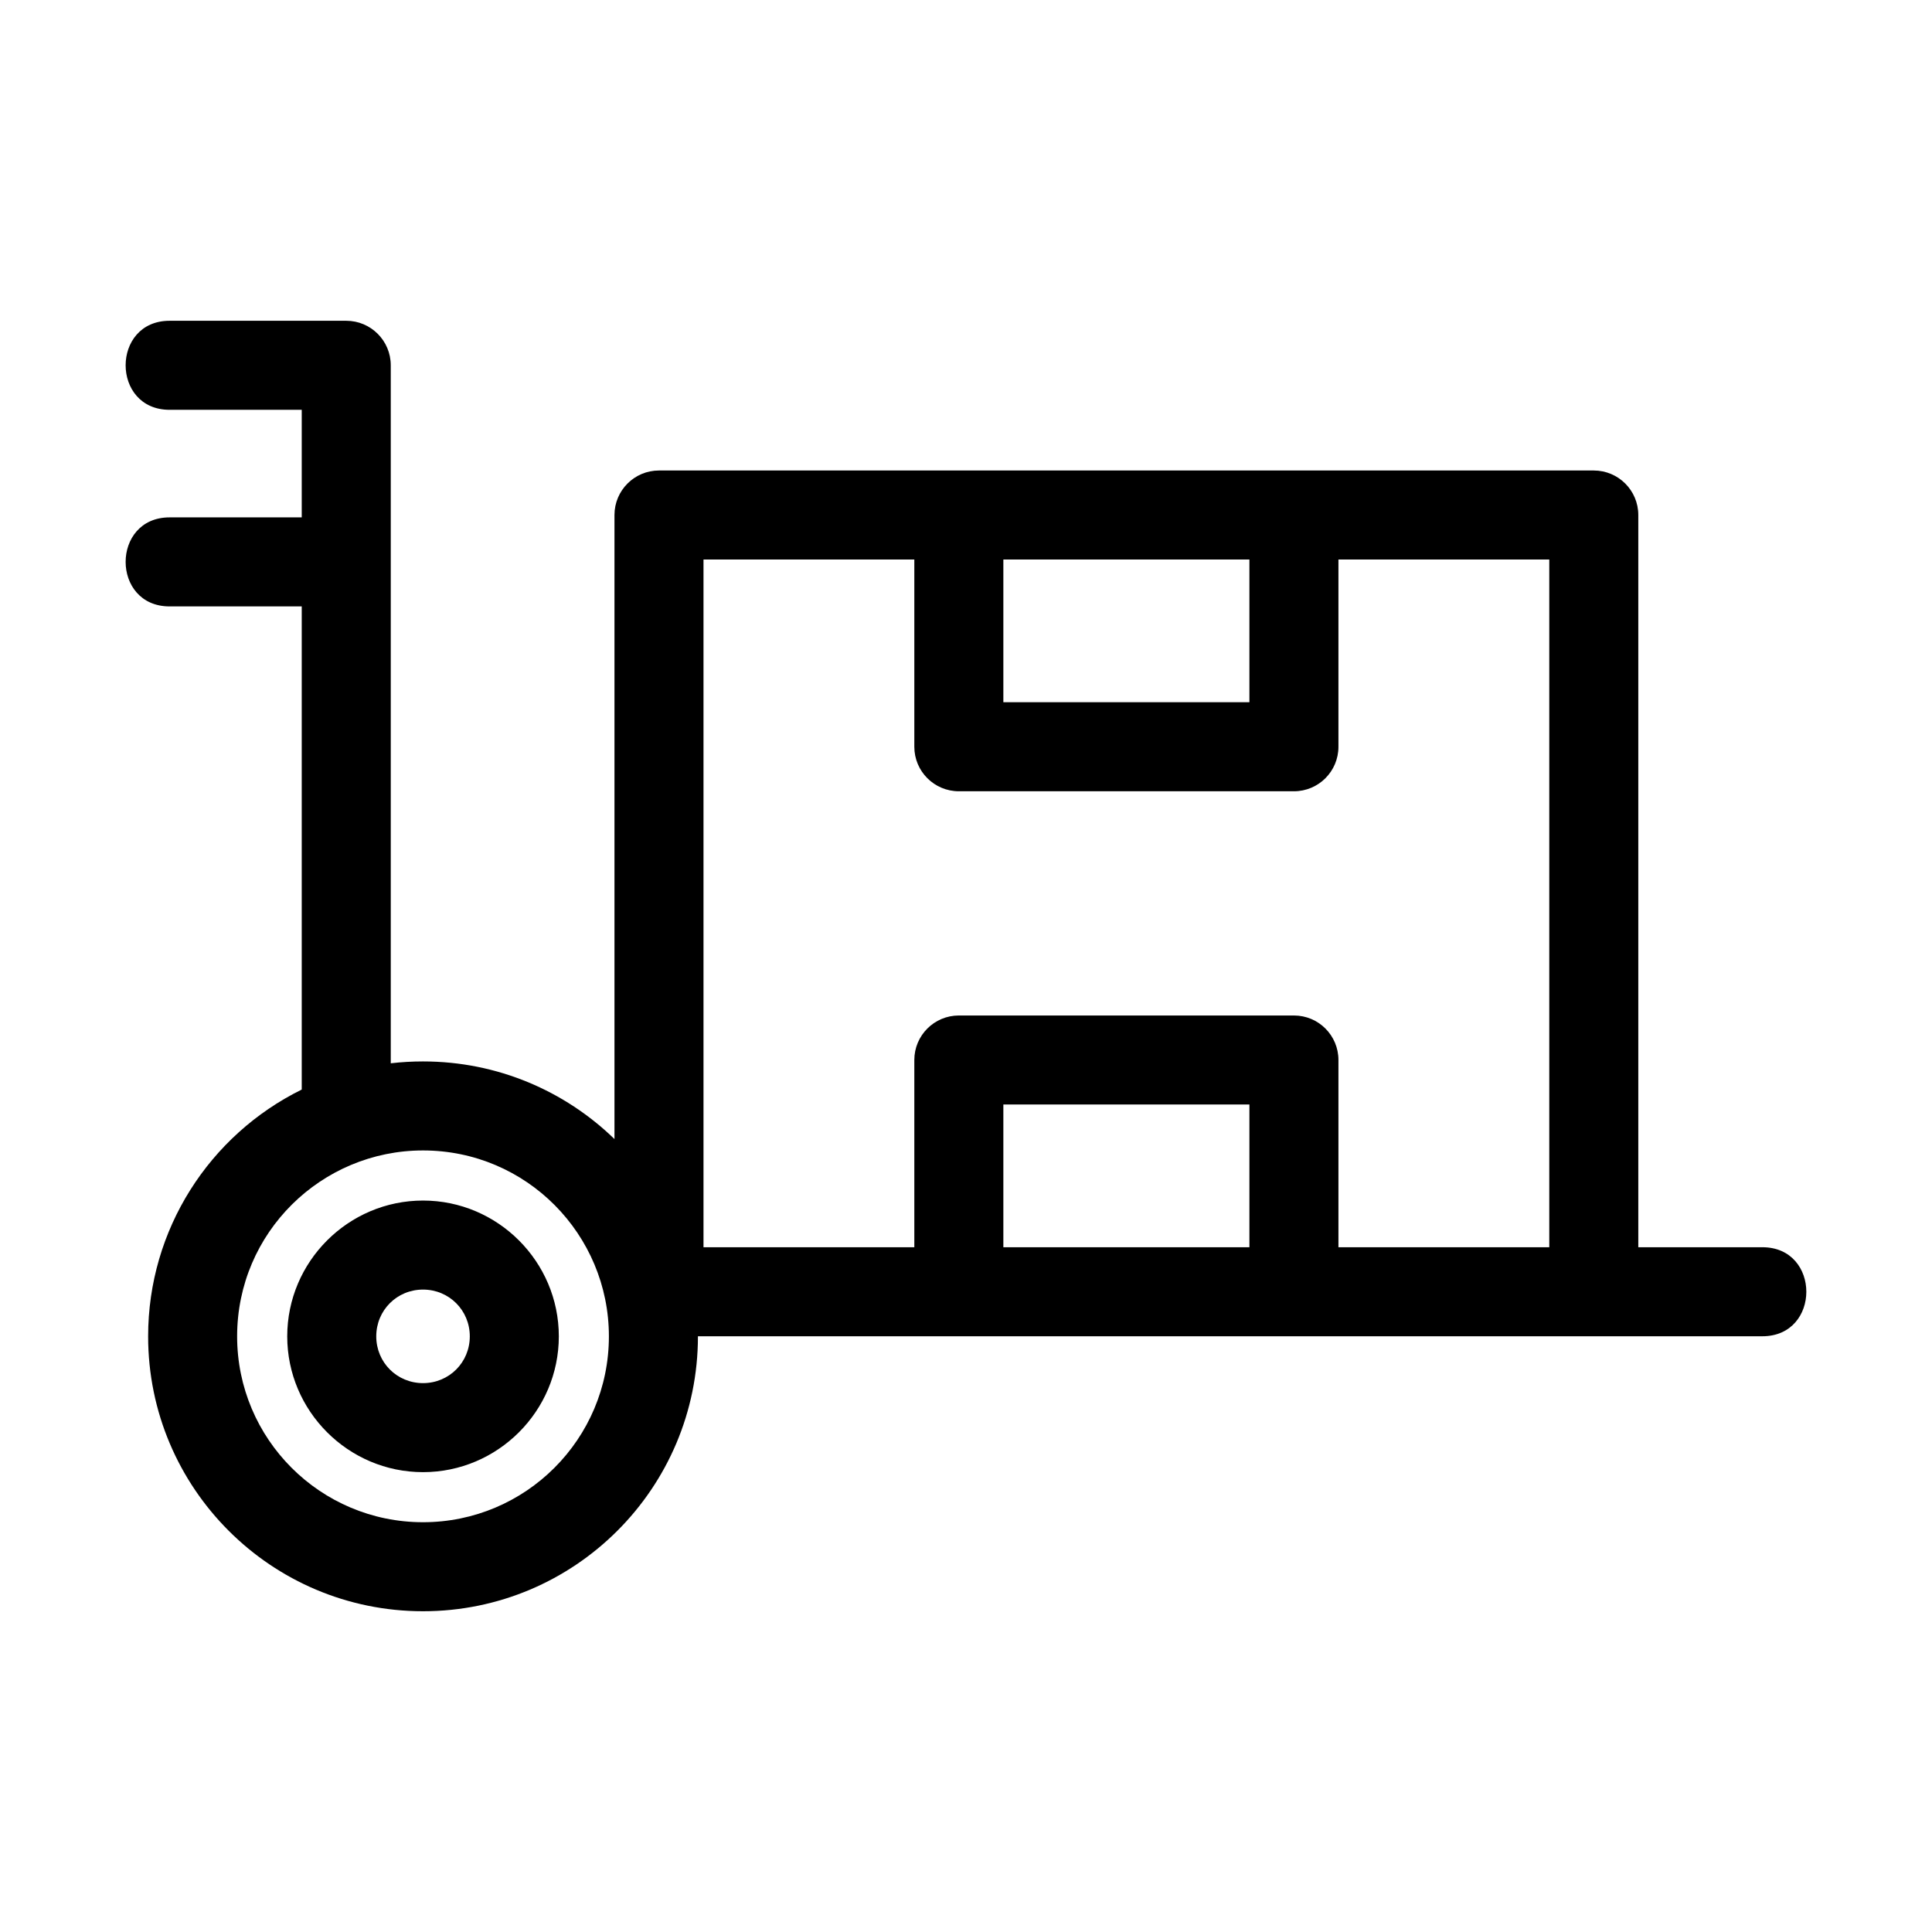 <?xml version="1.0" encoding="UTF-8"?>
<!-- Uploaded to: ICON Repo, www.iconrepo.com, Generator: ICON Repo Mixer Tools -->
<svg fill="#000000" width="800px" height="800px" version="1.1" viewBox="144 144 512 512" xmlns="http://www.w3.org/2000/svg">
 <path d="m328.96 498.12v0.023c0 40.23-32.613 72.852-72.852 72.852s-72.852-32.621-72.852-72.852c0-28.309 16.227-53.34 40.707-65.398v-128.04h-35.02c-15.531 0-15.531-23.594 0-23.594h35.02v-28.508h-35.02c-15.531 0-15.531-23.594 0-23.594h46.82c6.516 0 11.793 5.285 11.793 11.793v184.98c2.801-0.328 5.66-0.492 8.551-0.492 19.727 0 37.613 7.836 50.734 20.57v-165.38c0-6.516 5.285-11.793 11.793-11.793h247.73c6.516 0 11.801 5.277 11.801 11.793v194.05h32.883c15.531 0 15.531 23.594 0 23.594zm169.74-205.84v49.621c0 6.516-5.277 11.793-11.793 11.793h-88.801c-6.516 0-11.801-5.277-11.801-11.793v-49.621h-55.871v182.25h55.871v-49.621c0-6.516 5.285-11.793 11.801-11.793h88.801c6.516 0 11.793 5.277 11.793 11.793v49.621h55.875v-182.25zm-88.801 0v37.82h65.207v-37.82zm65.207 182.25v-37.828h-65.207v37.828zm-219-12.371c19.809 0 35.988 16.18 35.988 35.988s-16.18 35.988-35.988 35.988c-19.809 0-35.988-16.184-35.988-35.988 0-19.809 16.18-35.988 35.988-35.988zm0 23.594c-6.91 0-12.395 5.481-12.395 12.395 0 6.91 5.488 12.395 12.395 12.395 6.91 0 12.395-5.488 12.395-12.395 0-6.914-5.488-12.395-12.395-12.395zm0-36.871c-26.957 0-49.266 21.797-49.266 49.266 0 27.207 22.059 49.258 49.266 49.258s49.258-22.059 49.258-49.258c0-26.992-21.84-49.266-49.258-49.266z"/>
</svg>